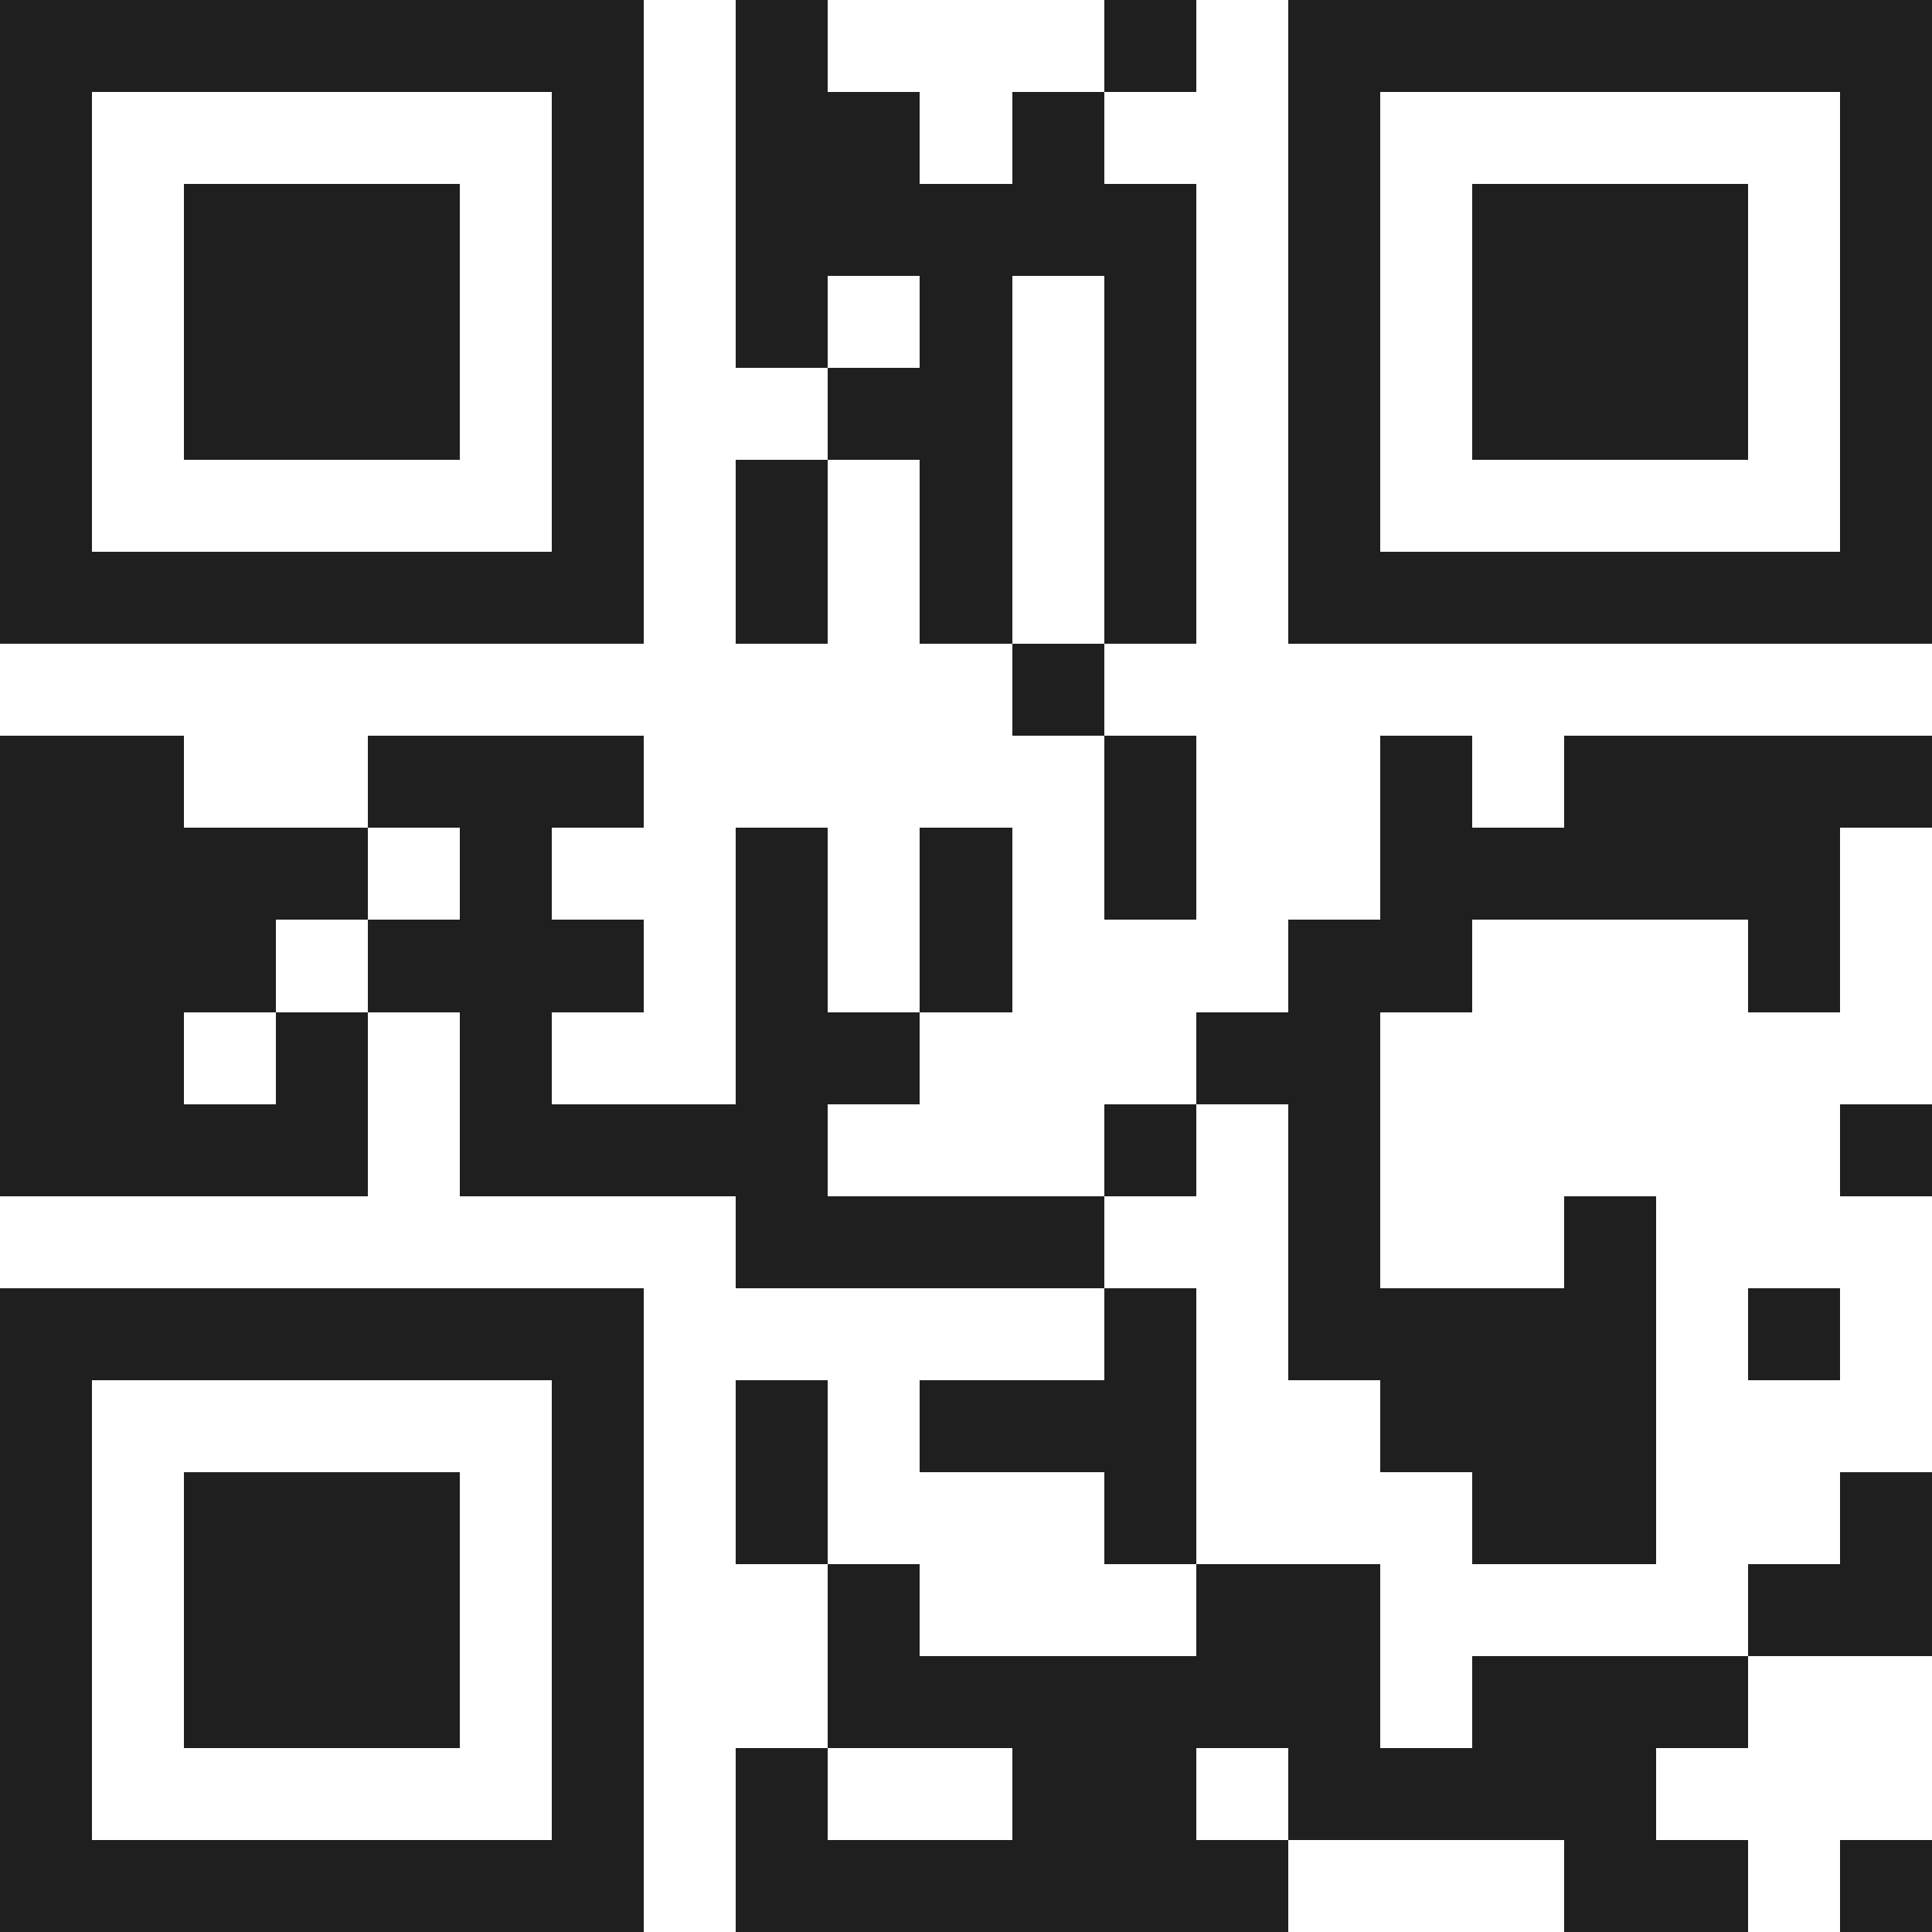 <svg xmlns="http://www.w3.org/2000/svg" viewBox="0 0 21 21" shape-rendering="crispEdges"><path fill="#ffffff" d="M0 0h21v21H0z"/><path stroke="#1f1f1f" d="M0 0.5h7m1 0h1m3 0h1m1 0h7M0 1.5h1m5 0h1m1 0h2m1 0h1m2 0h1m5 0h1M0 2.5h1m1 0h3m1 0h1m1 0h5m1 0h1m1 0h3m1 0h1M0 3.5h1m1 0h3m1 0h1m1 0h1m1 0h1m1 0h1m1 0h1m1 0h3m1 0h1M0 4.5h1m1 0h3m1 0h1m2 0h2m1 0h1m1 0h1m1 0h3m1 0h1M0 5.5h1m5 0h1m1 0h1m1 0h1m1 0h1m1 0h1m5 0h1M0 6.5h7m1 0h1m1 0h1m1 0h1m1 0h7M11 7.5h1M0 8.5h2m2 0h3m5 0h1m2 0h1m1 0h4M0 9.5h4m1 0h1m2 0h1m1 0h1m1 0h1m2 0h5M0 10.5h3m1 0h3m1 0h1m1 0h1m3 0h2m3 0h1M0 11.5h2m1 0h1m1 0h1m2 0h2m3 0h2M0 12.5h4m1 0h4m3 0h1m1 0h1m5 0h1M8 13.5h4m2 0h1m2 0h1M0 14.5h7m5 0h1m1 0h4m1 0h1M0 15.5h1m5 0h1m1 0h1m1 0h3m2 0h3M0 16.5h1m1 0h3m1 0h1m1 0h1m3 0h1m3 0h2m2 0h1M0 17.5h1m1 0h3m1 0h1m2 0h1m3 0h2m4 0h2M0 18.5h1m1 0h3m1 0h1m2 0h6m1 0h3M0 19.5h1m5 0h1m1 0h1m2 0h2m1 0h4M0 20.5h7m1 0h6m3 0h2m1 0h1"/></svg>
